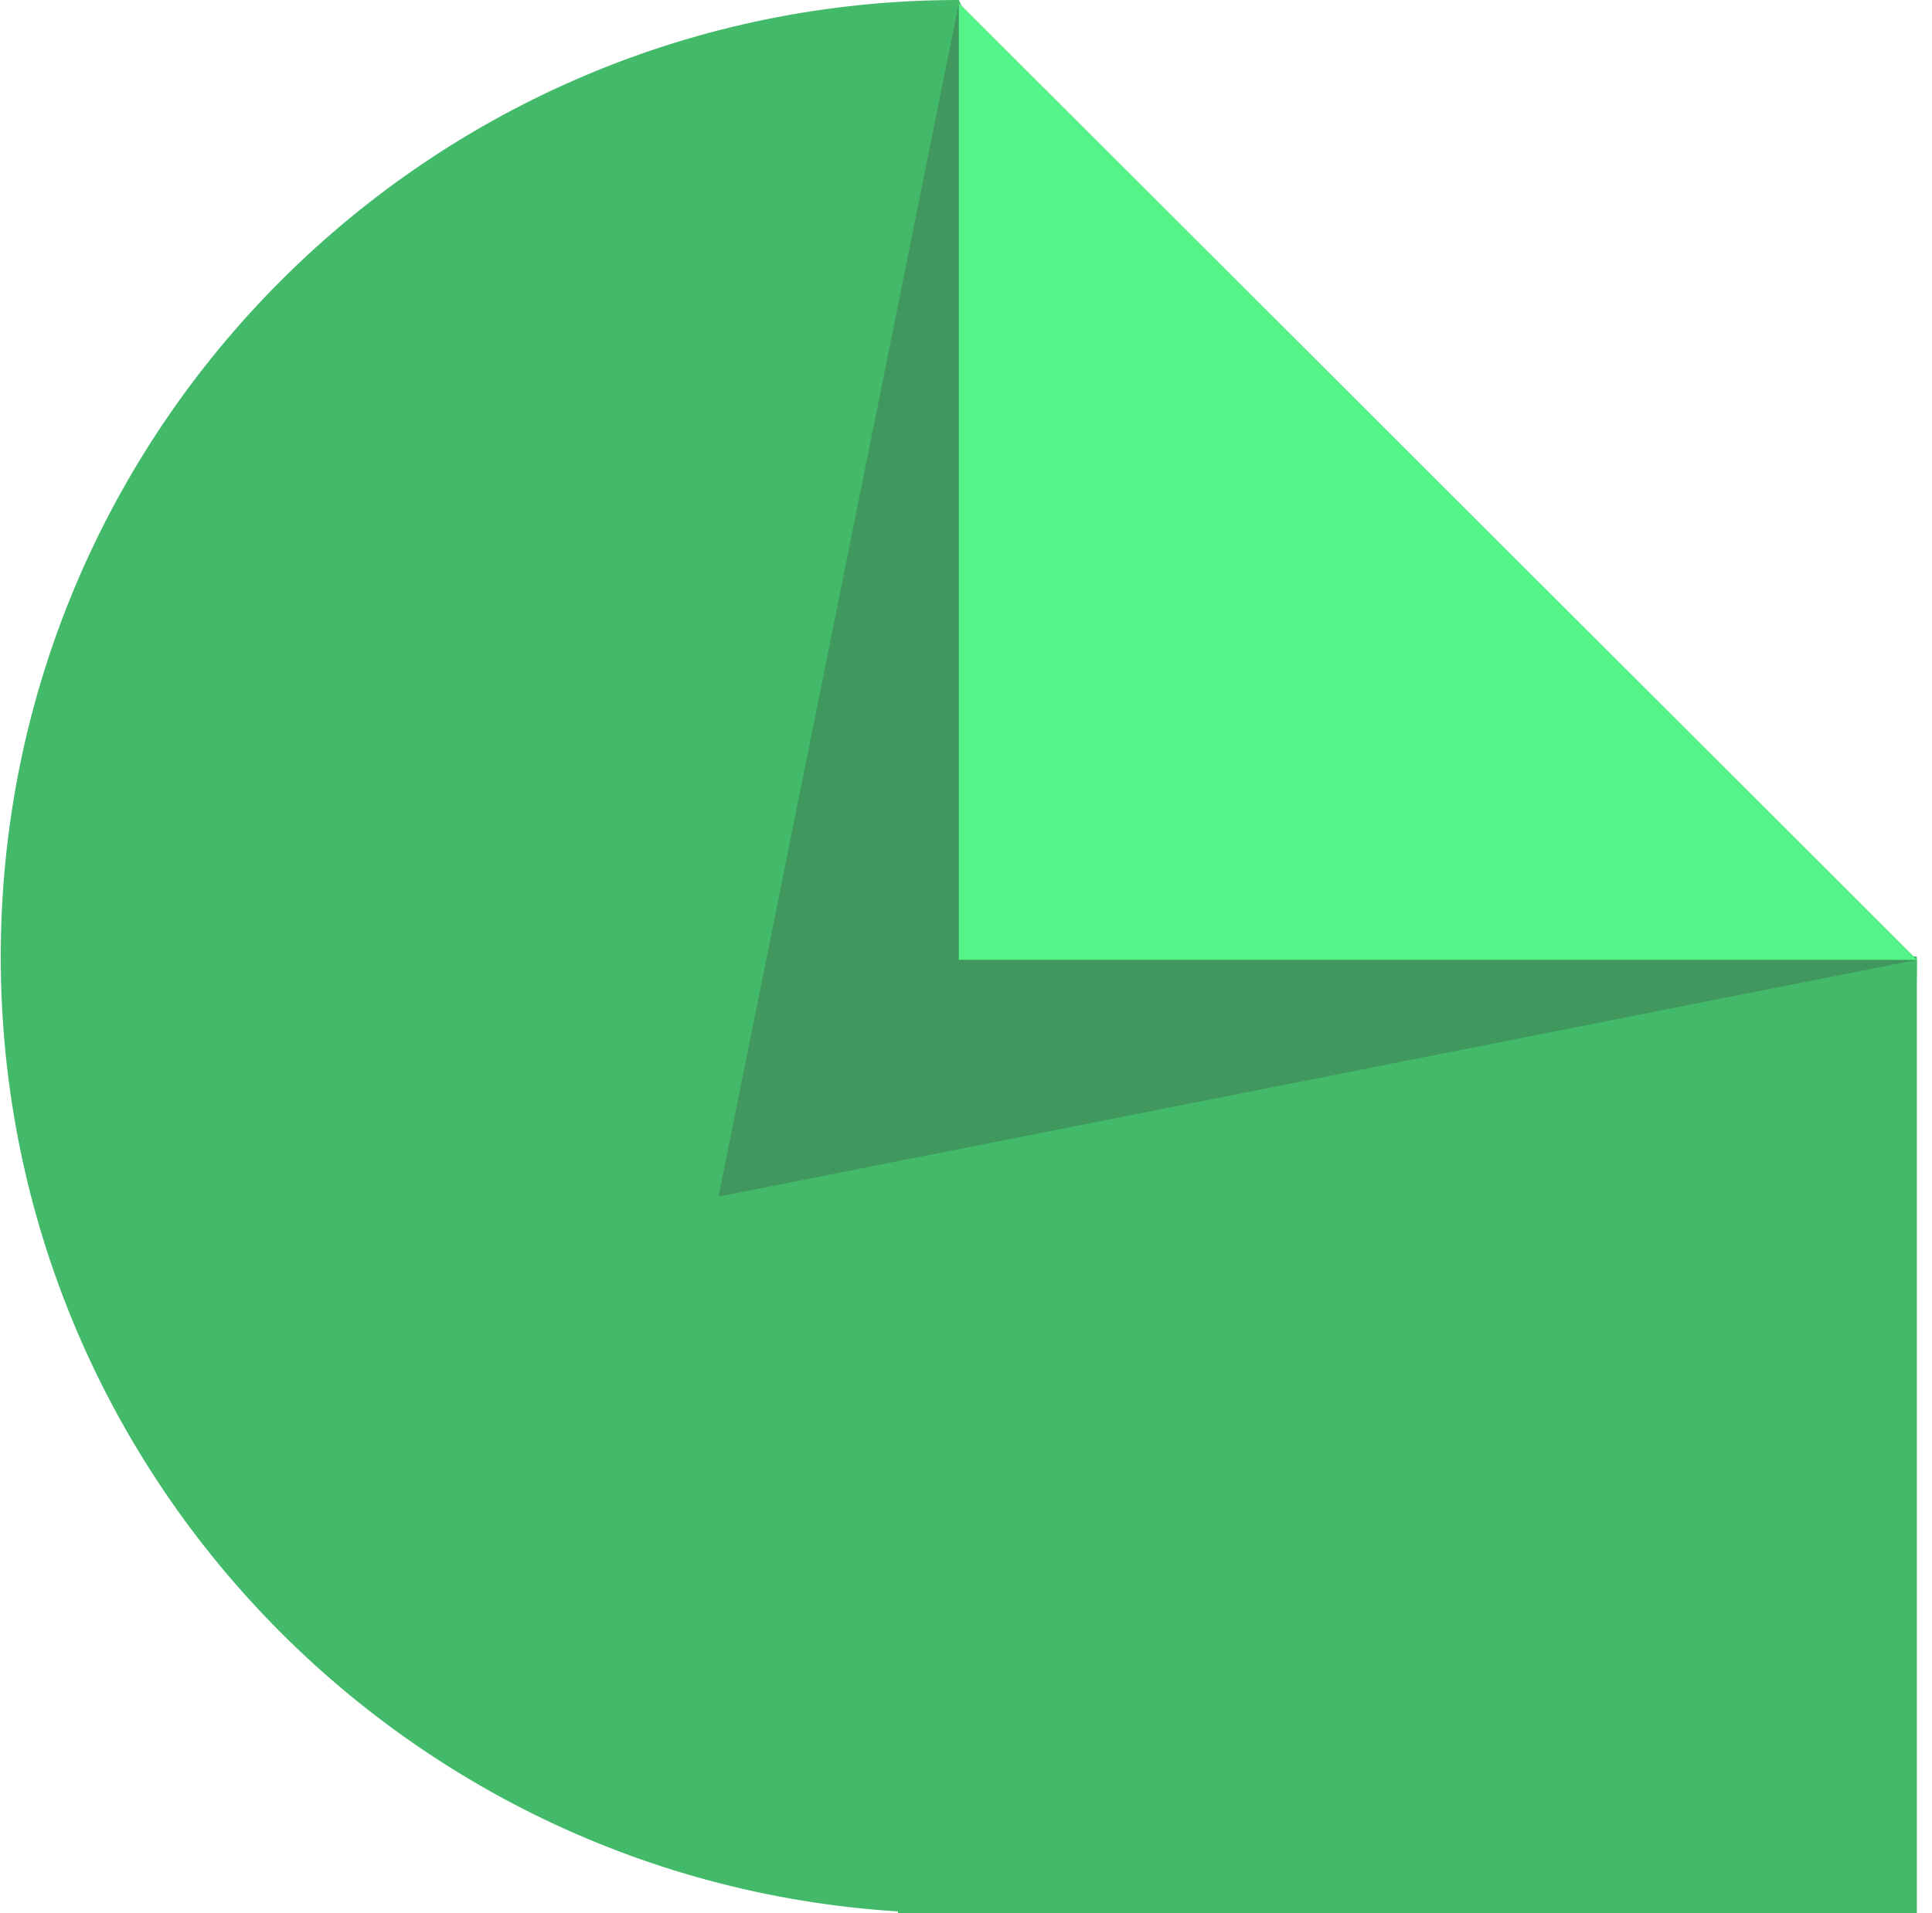 <svg width="106" height="105" viewBox="0 0 106 105" fill="none" xmlns="http://www.w3.org/2000/svg">
<path d="M0.041 52.5C0.041 81.495 23.575 105 52.605 105C81.636 105 105.17 81.495 105.17 52.5C83.195 50.393 83.86 49.995 73.174 40.385C63.86 32.009 57 8.955 52.605 0C23.575 0 0.041 23.505 0.041 52.5Z" fill="#42BA6A"/>
<path d="M105.17 105V52.676H49.265V105H105.17Z" fill="#42BA6A"/>
<path d="M39.42 65.669L52.605 0.176L105.17 52.676L39.42 65.669Z" fill="#40985E"/>
<path d="M52.605 52.676V0.176L105.17 52.676H52.605Z" fill="#54F489"/>
</svg>

